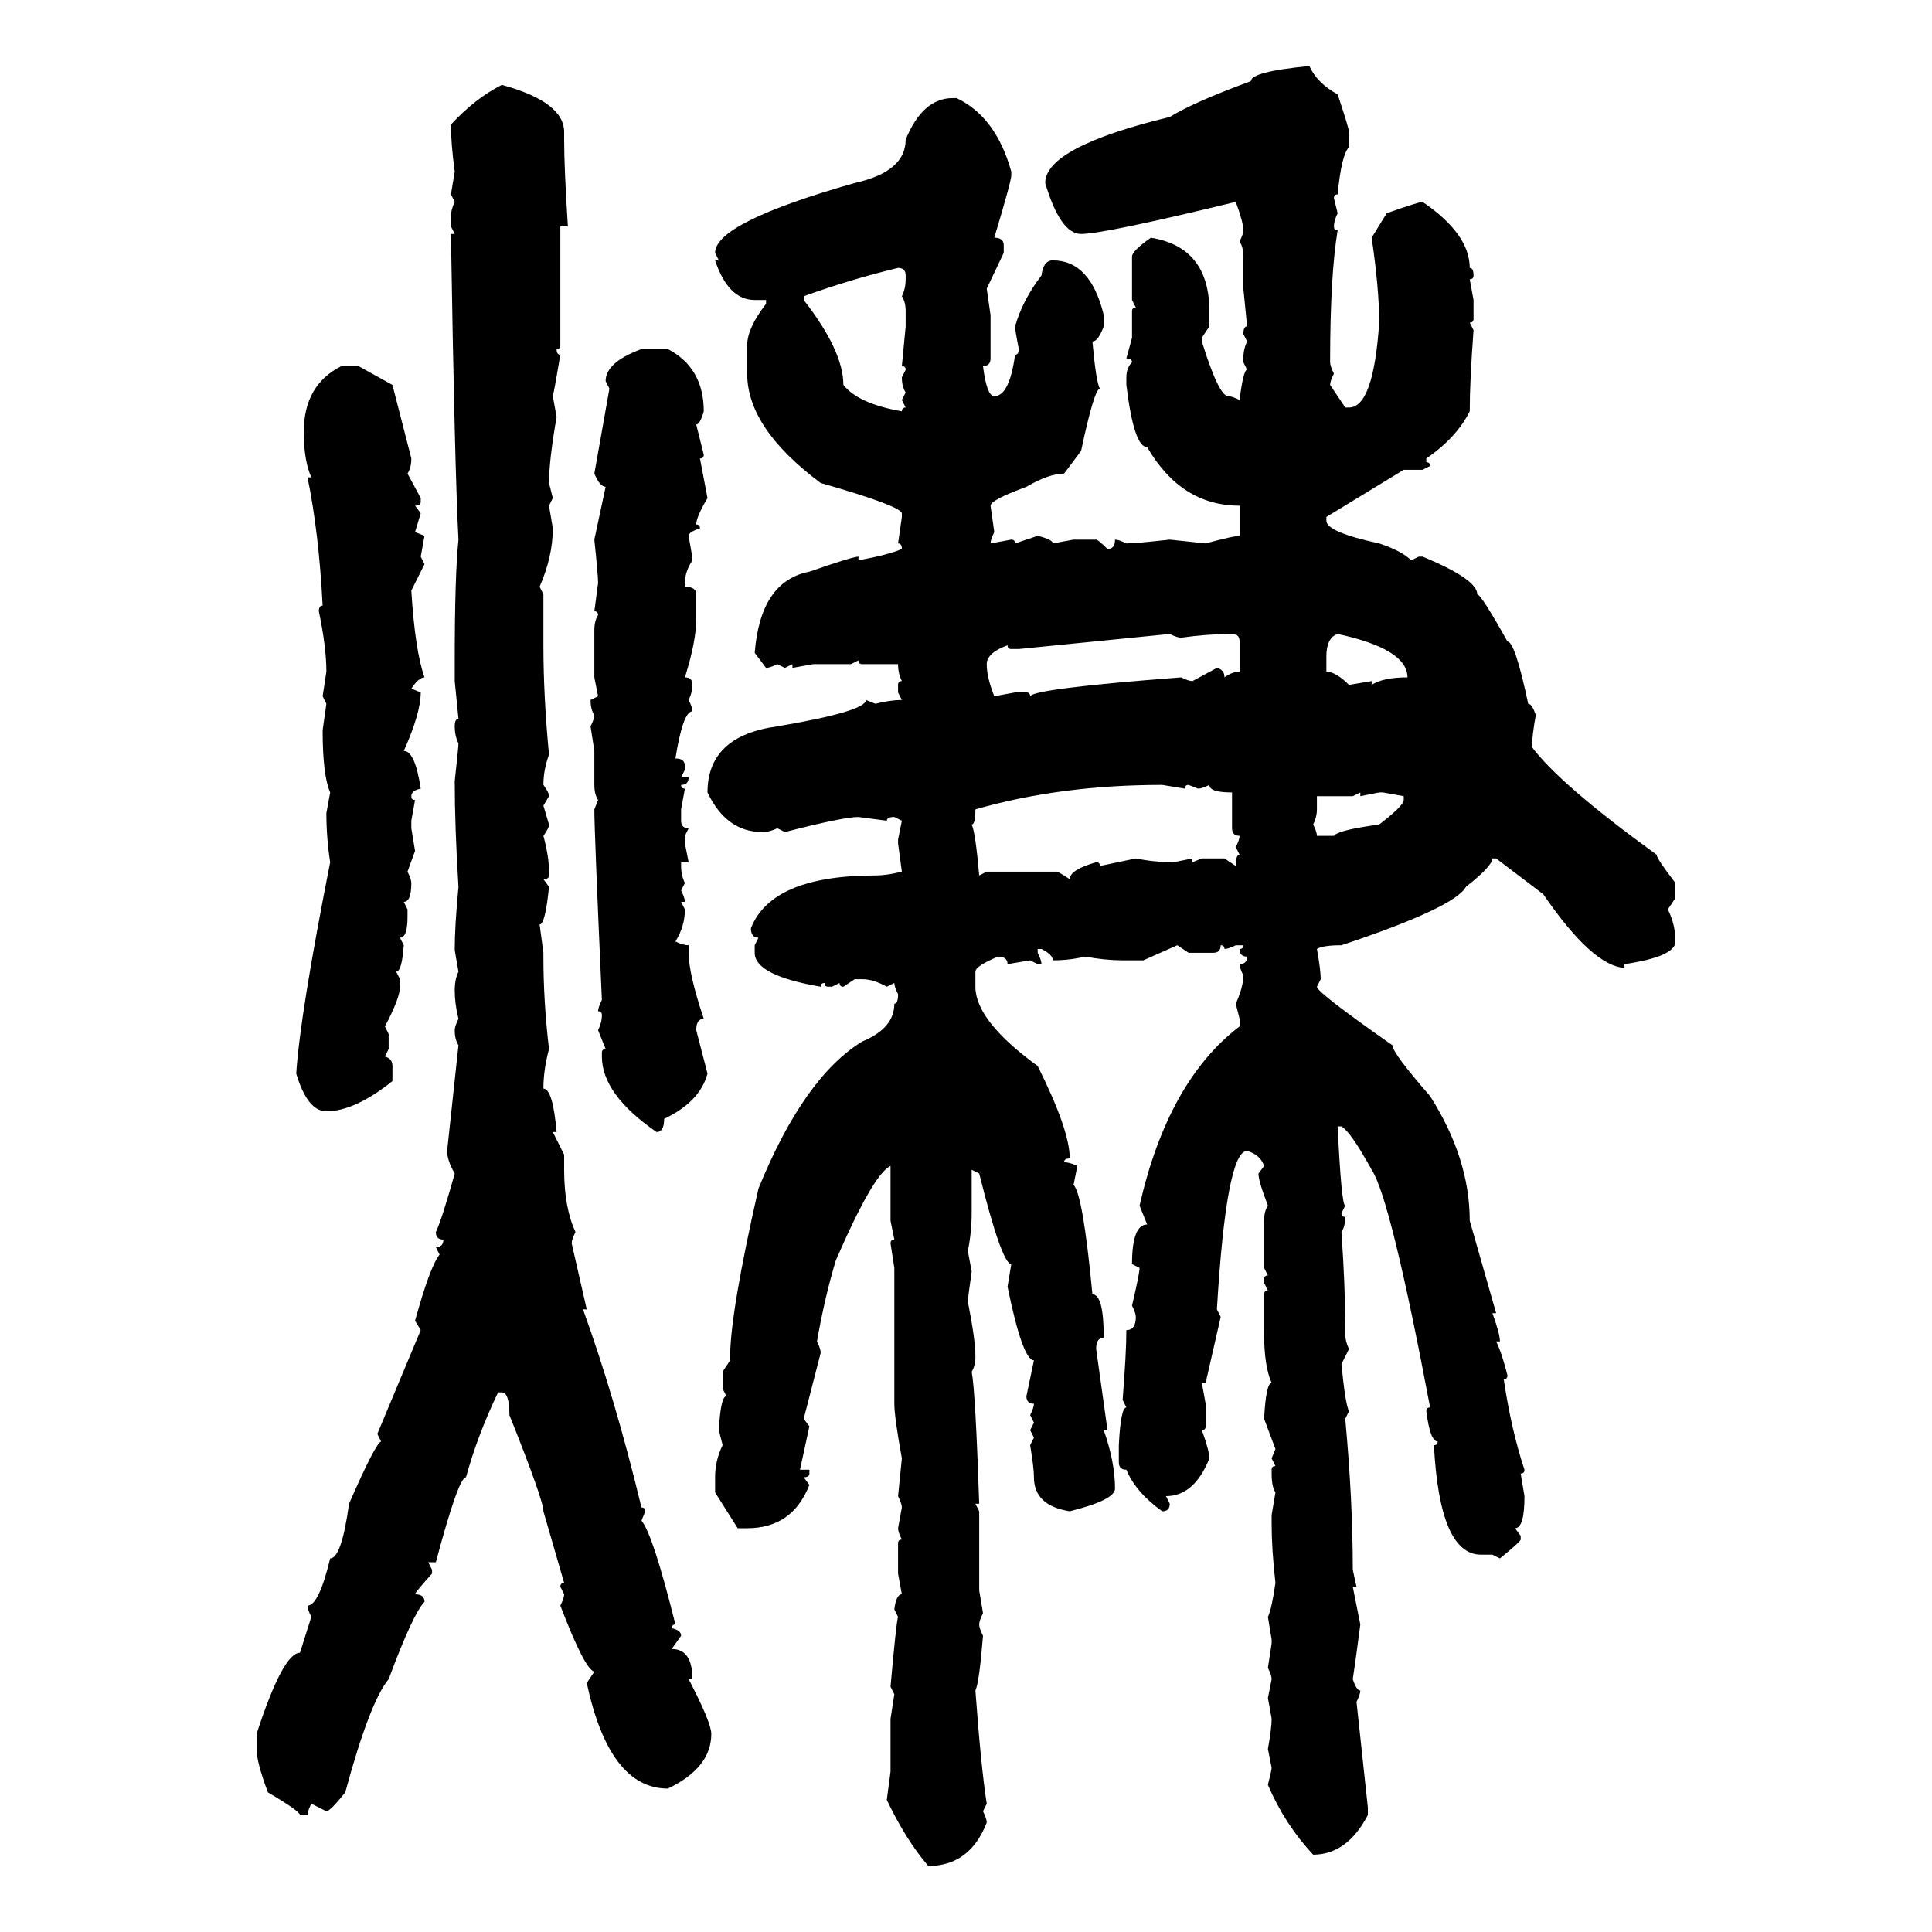 <svg xmlns="http://www.w3.org/2000/svg" xmlns:xlink="http://www.w3.org/1999/xlink" width="300" height="300"><path d="M203.32 10.25L203.32 10.25Q204.49 12.89 207.71 14.65L207.71 14.65Q209.47 19.92 209.47 20.51L209.47 20.51L209.47 22.85Q208.30 24.02 207.71 30.18L207.71 30.18Q207.13 30.18 207.13 30.76L207.13 30.76L207.71 33.11Q207.13 34.28 207.13 35.16L207.13 35.16Q207.13 35.74 207.71 35.74L207.71 35.74Q206.54 42.77 206.54 56.25L206.54 56.25Q206.54 56.84 207.13 58.01L207.13 58.01Q206.54 59.18 206.54 59.77L206.54 59.77L208.89 63.28L209.47 63.28Q213.28 63.28 214.16 50.10L214.16 50.10Q214.16 44.82 212.99 36.91L212.99 36.91L215.33 33.11Q220.31 31.35 220.90 31.35L220.90 31.35Q228.22 36.33 228.22 41.60L228.22 41.60Q228.81 41.60 228.81 42.77L228.81 42.77Q228.81 43.36 228.22 43.36L228.22 43.36L228.81 46.58L228.81 49.51Q228.81 50.10 228.22 50.10L228.22 50.10L228.81 51.27Q228.22 59.18 228.22 63.87L228.22 63.87Q226.17 67.97 221.48 71.19L221.48 71.19L221.48 71.78Q222.07 71.78 222.07 72.36L222.07 72.36L220.90 72.95L217.97 72.95L205.96 80.27L205.96 80.86Q205.96 82.62 214.16 84.38L214.16 84.38Q217.68 85.55 219.14 87.01L219.14 87.01L220.31 86.43L220.90 86.43Q229.39 89.94 229.39 92.29L229.39 92.29Q229.98 92.29 234.08 99.61L234.08 99.61Q235.25 99.61 237.30 109.28L237.30 109.28Q237.89 109.28 238.48 111.04L238.48 111.04Q237.89 114.26 237.89 116.02L237.89 116.02Q242.29 121.88 257.23 132.71L257.23 132.71Q257.23 133.30 260.16 137.11L260.16 137.11L260.16 139.45L258.98 141.21Q260.16 143.55 260.16 146.19L260.16 146.19Q260.16 148.54 252.25 149.71L252.25 149.71L252.25 150.29Q247.27 150 239.65 138.87L239.65 138.87L232.32 133.30L231.74 133.30Q231.74 134.47 227.64 137.70L227.64 137.70Q225.88 140.92 208.30 146.78L208.30 146.78Q205.37 146.78 204.49 147.36L204.49 147.36Q205.08 150.59 205.08 152.05L205.08 152.05L204.49 153.22Q204.49 154.10 216.21 162.30L216.21 162.30Q216.21 163.48 222.07 170.21L222.07 170.21Q228.22 179.88 228.22 189.55L228.22 189.55L232.32 203.91L231.74 203.91Q232.91 207.13 232.91 208.30L232.91 208.30L232.32 208.30Q233.20 210.06 234.08 213.57L234.08 213.57Q234.08 214.16 233.50 214.16L233.50 214.16Q234.67 222.07 236.72 228.22L236.72 228.22Q236.72 228.81 236.13 228.81L236.13 228.81L236.72 232.32Q236.72 237.30 235.25 237.30L235.25 237.30L236.13 238.48L236.13 239.06Q236.13 239.36 232.91 241.99L232.91 241.99L231.74 241.41L229.98 241.41Q223.54 241.41 222.66 224.41L222.66 224.41Q223.24 224.41 223.24 223.83L223.24 223.83Q222.07 223.83 221.48 219.14L221.48 219.14Q221.48 218.55 222.07 218.55L222.07 218.55Q215.92 186.04 212.99 181.64L212.99 181.64Q209.77 175.78 208.30 174.90L208.30 174.90L207.71 174.90Q208.30 187.21 208.89 187.21L208.89 187.21L208.30 188.38Q208.30 188.96 208.89 188.96L208.89 188.96Q208.89 190.43 208.30 191.31L208.30 191.31Q208.89 199.80 208.89 205.96L208.89 205.96L208.89 207.13Q208.89 208.30 209.47 209.47L209.47 209.47L208.30 211.82Q208.89 217.97 209.47 219.14L209.47 219.14L208.89 220.31Q210.06 232.91 210.06 243.75L210.06 243.75L210.64 246.39L210.06 246.39L211.23 252.25Q210.35 258.98 210.06 260.74L210.06 260.74Q210.64 262.50 211.23 262.50L211.23 262.50Q211.23 263.09 210.64 264.26L210.64 264.26L212.40 280.66L212.40 281.84Q209.18 287.99 203.91 287.99L203.91 287.99Q199.51 283.30 196.88 277.15L196.88 277.15Q197.46 274.80 197.46 274.51L197.46 274.51L196.88 271.58Q197.46 268.36 197.46 266.89L197.46 266.89L196.88 263.67L197.46 260.74Q197.46 260.16 196.88 258.98L196.88 258.98L197.46 255.18L197.46 254.59L196.88 251.07Q197.46 249.90 198.05 245.80L198.05 245.80Q197.46 240.53 197.46 236.72L197.46 236.72L197.46 235.25L198.05 231.74Q197.46 230.86 197.46 228.81L197.46 228.81L197.46 228.22Q197.46 227.64 198.05 227.64L198.05 227.64L197.46 226.46L198.05 225L196.29 220.31Q196.58 214.75 197.46 214.75L197.46 214.75Q196.29 212.11 196.29 207.13L196.29 207.13L196.29 200.98Q196.29 200.39 196.88 200.39L196.88 200.39L196.29 199.22L196.29 198.63Q196.29 198.05 196.88 198.05L196.88 198.05L196.29 196.88L196.29 189.55Q196.29 188.09 196.88 187.21L196.88 187.21Q195.41 183.40 195.41 182.23L195.41 182.23L196.29 181.05Q195.70 179.30 193.65 178.71L193.65 178.71Q190.43 178.71 188.96 203.32L188.96 203.32L189.55 204.49L187.21 214.75L186.62 214.75L187.21 217.97L187.21 221.48Q187.21 222.07 186.62 222.07L186.62 222.07Q187.79 225.29 187.79 226.46L187.79 226.46Q185.45 232.32 181.05 232.32L181.05 232.32L181.64 233.50Q181.64 234.67 180.47 234.67L180.47 234.67Q176.37 231.74 174.90 228.22L174.90 228.22Q173.73 228.22 173.73 227.05L173.73 227.05L173.73 224.41Q174.02 218.55 174.90 218.55L174.90 218.55L174.32 217.38Q174.90 210.06 174.90 206.54L174.90 206.54Q176.37 206.54 176.37 204.49L176.37 204.49Q176.37 203.91 175.78 202.73L175.78 202.73Q176.95 197.75 176.95 196.88L176.95 196.88L175.78 196.29Q175.78 190.14 178.13 190.14L178.13 190.14L176.95 187.21Q181.35 167.87 192.48 159.38L192.48 159.38L192.48 158.20L191.89 155.86Q193.07 153.22 193.07 151.46L193.07 151.46Q192.48 150.29 192.48 149.71L192.48 149.71Q193.65 149.71 193.65 148.54L193.65 148.54Q192.48 148.54 192.48 147.36L192.48 147.36Q193.07 147.36 193.07 146.78L193.07 146.78L191.89 146.78Q190.72 147.36 190.14 147.36L190.14 147.36Q190.14 146.78 189.55 146.78L189.55 146.78Q189.55 147.95 188.38 147.95L188.38 147.95L184.57 147.95L182.81 146.78L177.54 149.12L174.32 149.12Q171.68 149.12 168.46 148.54L168.46 148.54Q166.11 149.12 163.48 149.12L163.48 149.12Q163.48 148.24 161.72 147.36L161.72 147.36L161.13 147.36L161.13 147.95Q161.72 149.12 161.72 149.71L161.72 149.71L161.13 149.71L159.96 149.12L156.45 149.71Q156.45 148.54 154.98 148.54L154.98 148.54Q151.46 150 151.46 150.88L151.46 150.88L151.46 153.22Q151.46 158.50 161.13 165.53L161.13 165.53Q166.11 175.49 166.11 179.88L166.11 179.88Q165.23 179.88 165.23 180.47L165.23 180.47Q166.11 180.47 167.29 181.05L167.29 181.05L166.70 183.98Q168.16 185.45 169.63 200.98L169.63 200.98Q171.39 200.98 171.39 207.71L171.39 207.71Q170.21 207.71 170.21 209.47L170.21 209.47L171.97 222.07L171.39 222.07Q173.14 227.05 173.14 231.15L173.14 231.15Q173.14 232.91 166.11 234.67L166.11 234.67Q160.55 233.79 160.55 229.39L160.55 229.39Q160.55 227.93 159.96 224.41L159.96 224.41L160.55 223.24L159.96 222.07L160.55 220.90L159.96 219.73Q160.55 218.55 160.55 217.97L160.55 217.97Q159.38 217.97 159.38 216.80L159.38 216.80L160.55 211.23Q158.79 211.23 156.45 199.80L156.45 199.80L157.03 196.29Q155.57 196.29 152.05 182.23L152.05 182.23L150.88 181.64L150.88 188.38Q150.88 191.31 150.29 194.24L150.29 194.24L150.88 197.46Q150.29 201.56 150.29 202.15L150.29 202.15Q151.46 208.01 151.46 210.64L151.46 210.64Q151.46 212.11 150.88 212.99L150.88 212.99Q151.46 215.92 152.05 233.50L152.05 233.50L151.46 233.50L152.05 234.67L152.05 246.97L152.64 250.49Q152.05 251.66 152.05 252.25L152.05 252.25Q152.05 252.83 152.64 254.00L152.64 254.00Q152.05 261.33 151.46 262.50L151.46 262.50Q152.34 274.51 153.22 280.08L153.22 280.08L152.64 281.25Q153.22 282.42 153.22 283.01L153.22 283.01Q150.59 289.75 144.14 289.75L144.14 289.75Q140.63 285.64 137.70 279.49L137.70 279.49L138.28 275.10L138.28 266.89L138.87 263.09L138.28 261.91Q139.16 251.95 139.45 251.07L139.45 251.07L138.87 249.90Q139.16 247.56 140.04 247.56L140.04 247.56L139.45 244.34L139.45 239.65Q139.45 239.06 140.04 239.06L140.04 239.06Q139.45 237.89 139.45 237.30L139.45 237.30L140.04 234.08Q140.04 233.50 139.45 232.32L139.45 232.32L140.04 226.46Q138.87 220.02 138.87 217.97L138.87 217.97L138.87 196.88L138.28 193.07Q138.28 192.48 138.87 192.48L138.87 192.48L138.28 189.55L138.28 181.05Q135.64 182.23 129.79 195.70L129.79 195.70Q128.03 201.56 126.86 208.30L126.86 208.30Q127.44 209.47 127.44 210.06L127.44 210.06L124.80 220.31L125.68 221.48L124.22 228.22L125.68 228.22L125.68 228.81Q125.68 229.39 124.80 229.39L124.80 229.39L125.68 230.57Q123.05 237.30 116.02 237.30L116.02 237.30L114.55 237.30L111.04 231.74L111.04 229.39Q111.04 226.76 112.21 224.41L112.21 224.41L111.62 222.07Q111.91 216.80 112.79 216.80L112.79 216.80L112.21 215.63L112.21 212.99L113.38 211.23L113.38 210.64Q113.38 203.91 117.77 184.57L117.77 184.57Q124.80 167.29 133.89 161.72L133.89 161.72Q138.87 159.67 138.87 155.86L138.87 155.86Q139.45 155.86 139.45 154.39L139.45 154.39Q138.87 153.22 138.87 152.64L138.87 152.64L137.70 153.22Q135.64 152.05 133.89 152.05L133.89 152.05L132.71 152.05L130.96 153.22Q130.37 153.22 130.37 152.64L130.37 152.64L129.20 153.22L128.61 153.22Q128.03 153.22 128.03 152.64L128.03 152.64Q127.44 152.64 127.44 153.22L127.44 153.22Q117.19 151.46 117.19 147.95L117.19 147.95L117.19 146.78L117.77 145.61Q116.60 145.61 116.60 144.14L116.60 144.14Q119.82 135.94 135.94 135.94L135.94 135.94Q137.70 135.94 140.04 135.35L140.04 135.35L139.45 130.96L139.45 130.37L140.04 127.44L138.87 126.86Q137.70 126.86 137.70 127.44L137.70 127.44L133.30 126.86Q130.96 126.86 121.88 129.20L121.88 129.20L120.70 128.61Q119.53 129.20 118.36 129.20L118.36 129.20Q112.79 129.20 109.86 123.05L109.86 123.05Q109.86 114.26 120.70 112.79L120.70 112.79Q134.47 110.45 134.47 108.69L134.47 108.69L135.94 109.28Q138.28 108.69 140.04 108.69L140.04 108.69L139.45 107.52L139.45 106.35Q139.45 105.76 140.04 105.76L140.04 105.76Q139.45 104.59 139.45 103.13L139.45 103.13L133.89 103.13Q133.30 103.13 133.30 102.54L133.30 102.54L132.13 103.13L126.27 103.13L123.05 103.71L123.05 103.13L121.88 103.71L120.70 103.13Q119.53 103.71 118.95 103.71L118.95 103.71L117.19 101.37Q118.07 90.23 125.68 88.77L125.68 88.77Q132.42 86.43 133.30 86.43L133.30 86.43L133.30 87.01Q137.99 86.13 140.04 85.25L140.04 85.25Q140.04 84.38 139.45 84.38L139.45 84.38L140.04 80.27L140.04 79.69Q139.75 78.52 127.44 75L127.44 75Q116.02 66.50 116.02 58.01L116.02 58.01L116.02 53.61Q116.02 50.98 118.95 47.17L118.95 47.17L118.95 46.58L117.19 46.58Q113.09 46.58 111.04 40.43L111.04 40.43L111.62 40.43L111.04 39.26Q111.04 34.57 132.71 28.42L132.71 28.42Q140.63 26.66 140.63 21.68L140.63 21.68Q143.26 15.23 147.95 15.23L147.95 15.23L148.54 15.23Q154.69 18.16 157.03 26.66L157.03 26.66L157.03 27.25Q157.03 28.13 154.39 36.91L154.39 36.91Q155.86 36.91 155.86 38.09L155.86 38.09L155.86 39.26L153.22 44.82L153.81 48.93L153.81 55.66Q153.81 56.84 152.64 56.84L152.64 56.84Q153.22 61.52 154.39 61.52L154.39 61.52Q156.74 61.52 157.62 55.08L157.62 55.08Q158.20 55.08 158.20 54.20L158.20 54.20Q157.62 51.27 157.62 50.68L157.62 50.68Q158.79 46.58 161.72 42.77L161.72 42.77Q162.01 40.43 163.48 40.43L163.48 40.43Q169.34 40.43 171.39 48.93L171.39 48.93L171.39 50.68Q170.51 53.03 169.63 53.03L169.63 53.03Q170.21 59.47 170.80 60.35L170.80 60.35Q169.92 60.35 167.87 70.02L167.87 70.02L165.23 73.54Q162.89 73.54 159.38 75.59L159.38 75.59Q153.81 77.64 153.81 78.52L153.81 78.52L154.39 82.62Q153.81 83.79 153.81 84.38L153.81 84.38L157.03 83.79Q157.62 83.79 157.62 84.38L157.62 84.38L161.13 83.20Q163.48 83.79 163.48 84.38L163.48 84.38L166.70 83.79L170.21 83.79Q170.51 83.79 171.97 85.25L171.97 85.25Q173.14 85.25 173.14 83.79L173.14 83.79Q173.73 83.79 174.90 84.38L174.90 84.38Q176.37 84.38 181.64 83.79L181.64 83.79L187.21 84.38Q191.60 83.20 192.48 83.20L192.48 83.20L192.48 78.52Q183.40 78.52 178.13 69.43L178.13 69.43Q176.07 69.43 174.90 59.77L174.90 59.77L174.90 58.59Q174.90 57.13 175.78 56.25L175.78 56.25Q175.78 55.66 174.90 55.66L174.90 55.66L175.78 52.44L175.78 48.34Q175.78 47.75 176.37 47.75L176.37 47.75L175.78 46.58L175.78 39.84Q175.78 38.96 178.71 36.91L178.71 36.91Q187.79 38.38 187.79 48.34L187.79 48.34L187.79 50.68L186.62 52.44L186.62 53.03Q189.26 61.52 190.72 61.52L190.72 61.52Q191.31 61.52 192.48 62.11L192.48 62.11Q193.07 57.42 193.65 57.42L193.65 57.42L193.07 56.25L193.07 55.66Q193.07 54.20 193.65 53.03L193.65 53.03L193.07 51.86Q193.07 50.68 193.65 50.68L193.65 50.68L193.07 44.82L193.07 39.84Q193.07 38.38 192.48 37.50L192.48 37.50Q193.07 36.33 193.07 35.74L193.07 35.74Q193.07 34.57 191.89 31.35L191.89 31.35Q171.39 36.33 167.87 36.33L167.87 36.33Q164.65 36.33 162.30 28.42L162.30 28.42Q162.30 22.85 181.64 18.16L181.64 18.16Q185.45 15.82 194.24 12.60L194.24 12.60Q194.24 11.13 203.32 10.25ZM77.93 13.18L77.93 13.18Q87.60 15.82 87.60 20.51L87.60 20.51L87.60 21.68Q87.60 26.07 88.18 35.16L88.18 35.16L87.01 35.16L87.01 53.61Q87.01 54.20 86.43 54.20L86.43 54.20Q86.43 55.08 87.01 55.08L87.01 55.08Q86.13 60.35 85.84 61.52L85.84 61.52L86.43 64.75Q85.25 71.48 85.25 75L85.25 75L85.84 77.34L85.25 78.52L85.84 82.03Q85.84 86.43 83.79 91.11L83.79 91.11L84.38 92.29L84.38 100.20Q84.38 108.11 85.25 117.19L85.25 117.19Q84.38 119.53 84.38 121.88L84.38 121.88Q85.25 123.05 85.25 123.63L85.25 123.63L84.38 125.10L85.25 128.03Q85.25 128.61 84.38 129.79L84.38 129.79Q85.25 133.01 85.25 135.35L85.25 135.35L85.25 135.94Q85.25 136.52 84.38 136.52L84.38 136.52L85.25 137.70Q84.67 143.55 83.79 143.55L83.79 143.55L84.38 147.95L84.38 148.54Q84.38 155.57 85.25 162.89L85.25 162.89Q84.38 166.11 84.38 169.04L84.38 169.04Q85.84 169.04 86.43 175.78L86.43 175.78L85.84 175.78L87.60 179.30L87.60 181.64Q87.60 187.50 89.36 191.31L89.36 191.31Q88.77 192.48 88.77 193.07L88.77 193.07L91.11 203.32L90.53 203.32Q95.51 217.09 99.61 234.08L99.61 234.08Q100.20 234.08 100.20 234.67L100.20 234.67L99.61 236.13Q101.37 238.18 104.88 252.25L104.88 252.25Q104.30 252.25 104.30 252.83L104.30 252.83Q105.76 253.13 105.76 254.00L105.76 254.00L104.30 256.05Q107.52 256.05 107.52 260.74L107.52 260.74L106.93 260.74Q110.45 267.48 110.45 269.24L110.45 269.24Q110.45 274.51 103.71 277.73L103.71 277.73Q94.63 277.73 91.11 261.33L91.11 261.33L92.29 259.57Q90.82 259.28 87.01 249.32L87.01 249.32Q87.60 248.14 87.60 247.56L87.60 247.56L87.01 246.39Q87.01 245.80 87.60 245.80L87.60 245.80L84.38 234.67Q84.38 232.91 79.10 219.73L79.10 219.73Q79.10 216.21 77.93 216.21L77.93 216.21L77.34 216.21Q74.12 222.95 72.36 229.39L72.36 229.39Q71.19 229.39 67.68 242.58L67.68 242.58L66.50 242.58L67.09 243.75L67.09 244.34Q64.45 247.27 64.45 247.56L64.45 247.56Q65.92 247.56 65.92 248.73L65.92 248.73Q64.16 250.49 60.35 260.74L60.35 260.74Q57.42 264.26 53.61 278.32L53.61 278.32Q51.27 281.25 50.68 281.25L50.68 281.25L48.34 280.08Q47.75 281.25 47.75 281.84L47.75 281.84L46.58 281.84Q46.58 281.25 41.60 278.32L41.60 278.32Q39.84 273.63 39.84 271.58L39.84 271.58L39.84 269.24Q43.95 256.64 46.58 256.64L46.58 256.64L48.34 251.07Q47.75 249.90 47.75 249.32L47.75 249.32Q49.51 249.32 51.27 241.99L51.27 241.99Q53.03 241.99 54.20 233.50L54.20 233.50Q58.30 224.12 59.18 223.83L59.18 223.83L58.59 222.66L65.33 206.54L64.45 205.08Q66.80 196.58 68.26 194.82L68.26 194.82L67.68 193.65Q68.85 193.65 68.85 192.48L68.85 192.48Q67.68 192.48 67.68 191.31L67.68 191.31Q68.55 189.55 70.61 182.23L70.61 182.23Q69.43 180.18 69.43 178.71L69.43 178.71L71.19 162.30Q70.61 161.43 70.61 159.96L70.61 159.96Q70.61 159.38 71.19 158.20L71.19 158.20Q70.61 155.86 70.61 153.81L70.61 153.81Q70.61 152.05 71.19 150.88L71.19 150.88Q70.61 147.66 70.61 147.36L70.61 147.36Q70.61 143.85 71.19 137.70L71.19 137.70Q70.61 128.32 70.61 121.29L70.61 121.29Q71.19 116.02 71.19 115.43L71.19 115.43Q70.61 114.26 70.61 112.79L70.61 112.79Q70.61 111.62 71.19 111.62L71.19 111.62L70.61 105.76L70.61 102.54Q70.61 89.36 71.19 83.79L71.19 83.79Q70.61 72.95 70.02 36.33L70.02 36.33L70.61 36.33L70.02 35.16L70.02 33.69Q70.02 32.52 70.61 31.35L70.61 31.35L70.02 30.18L70.61 26.66Q70.02 22.27 70.02 19.34L70.02 19.34Q73.83 15.23 77.93 13.18ZM124.80 46.00L124.80 46.00L124.80 46.58Q130.96 54.49 130.96 59.77L130.96 59.77Q133.30 62.70 140.04 63.87L140.04 63.87Q140.04 63.28 140.63 63.28L140.63 63.28L140.04 62.11L140.63 60.94Q140.04 60.06 140.04 58.59L140.04 58.59L140.63 57.42Q140.63 56.84 140.04 56.84L140.04 56.84L140.63 50.68L140.63 48.34Q140.63 46.88 140.04 46.00L140.04 46.00Q140.63 44.82 140.63 43.36L140.63 43.36L140.63 42.77Q140.63 41.60 139.45 41.60L139.45 41.60Q132.13 43.36 124.80 46.00ZM99.61 54.20L99.61 54.20L103.71 54.20Q109.28 57.13 109.28 63.87L109.28 63.87Q108.69 65.92 108.11 65.92L108.11 65.92L109.28 70.61Q109.28 71.19 108.69 71.19L108.69 71.19L109.86 77.34Q108.11 80.27 108.11 81.45L108.11 81.45Q108.69 81.45 108.69 82.03L108.69 82.03Q106.93 82.62 106.93 83.20L106.93 83.20Q107.52 86.43 107.52 87.01L107.52 87.01Q106.35 88.77 106.35 90.53L106.35 90.53L106.35 91.11Q108.11 91.11 108.11 92.29L108.11 92.29L108.11 96.09Q108.11 99.61 106.35 105.18L106.35 105.18Q107.52 105.18 107.52 106.35L107.52 106.35Q107.52 107.52 106.93 108.69L106.93 108.69Q107.52 109.86 107.52 110.45L107.52 110.45Q106.05 110.45 104.88 117.77L104.88 117.77Q106.35 117.77 106.35 118.95L106.35 118.95L106.35 119.53L105.76 120.70L106.93 120.70Q106.93 121.88 105.76 121.88L105.76 121.88Q105.76 122.46 106.35 122.46L106.35 122.46L105.76 125.68L105.76 127.44Q105.76 128.61 106.93 128.61L106.93 128.61L106.35 129.79L106.35 130.96L106.93 133.89L105.76 133.89L105.76 134.47Q105.76 135.94 106.35 137.11L106.35 137.11L105.76 138.28Q106.35 139.45 106.35 140.04L106.35 140.04L105.76 140.04L106.35 141.21Q106.35 143.85 104.88 146.19L104.88 146.19Q106.05 146.78 106.93 146.78L106.93 146.78L106.93 147.95Q106.93 151.17 109.28 158.20L109.28 158.20Q108.11 158.20 108.11 159.96L108.11 159.96L109.86 166.70Q108.69 171.09 103.13 173.73L103.13 173.73Q103.13 175.78 101.95 175.78L101.95 175.78Q93.46 169.92 93.46 164.06L93.46 164.06L93.46 163.48Q93.46 162.89 94.04 162.89L94.04 162.89L92.87 159.96Q93.46 158.79 93.46 157.62L93.46 157.62Q93.46 157.03 92.87 157.03L92.87 157.03Q92.87 156.45 93.46 155.27L93.46 155.27Q92.29 129.20 92.29 125.68L92.29 125.68L92.87 124.22Q92.29 123.34 92.29 121.88L92.29 121.88L92.29 116.60L91.70 112.79Q92.29 111.62 92.29 111.04L92.29 111.04Q91.70 110.16 91.70 108.69L91.70 108.69L92.87 108.11L92.29 105.18L92.29 97.85Q92.29 96.39 92.87 95.51L92.87 95.51Q92.87 94.92 92.29 94.92L92.29 94.92L92.87 90.53Q92.87 89.36 92.29 83.79L92.29 83.79L94.04 75.59Q93.16 75.59 92.29 73.54L92.29 73.54L94.63 60.35L94.04 59.18Q94.04 56.25 99.61 54.20ZM53.03 56.84L53.03 56.84L55.66 56.84L60.94 59.77L63.87 71.19Q63.87 72.66 63.28 73.54L63.28 73.54L65.33 77.34L65.33 77.93Q65.33 78.52 64.45 78.52L64.45 78.52L65.33 79.69L64.45 82.62L65.92 83.20L65.33 86.43L65.92 87.60L63.87 91.70Q64.45 101.07 65.92 105.18L65.92 105.18Q65.04 105.18 63.87 106.93L63.87 106.93L65.33 107.52Q65.33 110.74 62.70 116.60L62.70 116.60Q64.45 116.60 65.33 122.46L65.33 122.46Q63.87 122.75 63.87 123.63L63.87 123.63Q63.87 124.22 64.45 124.22L64.45 124.22L63.87 127.44L63.87 128.61L64.45 132.13L63.28 135.35Q63.87 136.52 63.87 137.11L63.87 137.11Q63.87 140.04 62.70 140.04L62.70 140.04L63.28 141.21L63.28 142.38Q63.28 145.61 62.11 145.61L62.11 145.61L62.70 146.78Q62.40 150.88 61.52 150.88L61.52 150.88L62.11 152.05L62.11 153.22Q62.11 154.98 59.77 159.38L59.77 159.38L60.35 160.55L60.35 162.89L59.77 164.06Q60.94 164.36 60.94 165.53L60.94 165.53L60.94 167.87Q55.08 172.56 50.68 172.56L50.68 172.56Q47.75 172.56 46.00 166.70L46.00 166.70Q46.58 157.62 51.27 133.89L51.27 133.89Q50.68 130.08 50.68 126.27L50.68 126.27L51.27 123.05Q50.10 120.41 50.10 113.38L50.10 113.38L50.68 109.28L50.10 108.11L50.68 104.30Q50.68 100.49 49.51 94.92L49.51 94.92Q49.51 94.04 50.10 94.04L50.10 94.04Q49.51 82.62 47.75 74.12L47.75 74.12L48.34 74.12Q47.17 71.48 47.17 67.09L47.17 67.09Q47.17 59.77 53.03 56.84ZM181.64 98.44L158.20 100.78L157.03 100.78Q156.45 100.78 156.45 100.20L156.45 100.20Q153.22 101.37 153.22 103.13L153.22 103.13Q153.22 105.18 154.39 108.11L154.39 108.11L157.62 107.52L159.38 107.52Q159.96 107.52 159.96 108.11L159.96 108.11Q160.55 106.93 183.40 105.18L183.40 105.18Q184.57 105.76 185.16 105.76L185.16 105.76L188.96 103.71Q190.14 104.00 190.14 105.18L190.14 105.18Q191.31 104.30 192.48 104.30L192.48 104.30L192.48 99.61Q192.48 98.44 191.31 98.44L191.31 98.44Q187.50 98.44 183.40 99.02L183.40 99.02Q182.81 99.02 181.64 98.44L181.64 98.44ZM205.96 101.95L205.96 101.95L205.96 104.30Q207.42 104.30 209.47 106.35L209.47 106.35L212.99 105.76L212.99 106.35Q214.75 105.18 218.55 105.18L218.55 105.18Q218.55 100.78 207.71 98.44L207.71 98.44Q205.96 99.02 205.96 101.95ZM150.88 128.03L150.88 128.03Q151.46 129.20 152.05 135.94L152.05 135.94L153.22 135.35L164.06 135.35Q164.36 135.35 166.11 136.52L166.11 136.52Q166.11 135.06 170.21 133.89L170.21 133.89Q170.80 133.89 170.80 134.47L170.80 134.47L176.37 133.30Q179.30 133.89 182.23 133.89L182.23 133.89L185.16 133.30L185.16 133.89L186.62 133.30L190.14 133.30L191.89 134.47Q191.89 132.71 192.48 132.71L192.48 132.71L191.89 131.54Q192.48 130.37 192.48 129.79L192.48 129.79Q191.31 129.79 191.31 128.61L191.31 128.61L191.31 123.05Q187.79 123.05 187.79 121.88L187.79 121.88Q186.62 122.46 186.04 122.46L186.04 122.46L184.57 121.88Q183.98 121.88 183.98 122.46L183.98 122.46L180.47 121.88Q164.65 121.88 151.46 125.68L151.46 125.68Q151.46 128.03 150.88 128.03ZM211.23 123.05L210.06 123.63L204.49 123.63L204.49 125.68Q204.49 126.86 203.91 128.03L203.91 128.03Q204.49 129.20 204.49 129.79L204.49 129.79L207.13 129.79Q207.71 128.91 214.16 128.03L214.16 128.03Q217.97 125.10 217.97 124.22L217.97 124.22L217.97 123.63L214.75 123.05L214.16 123.05L211.23 123.63L211.23 123.05Z"/></svg>